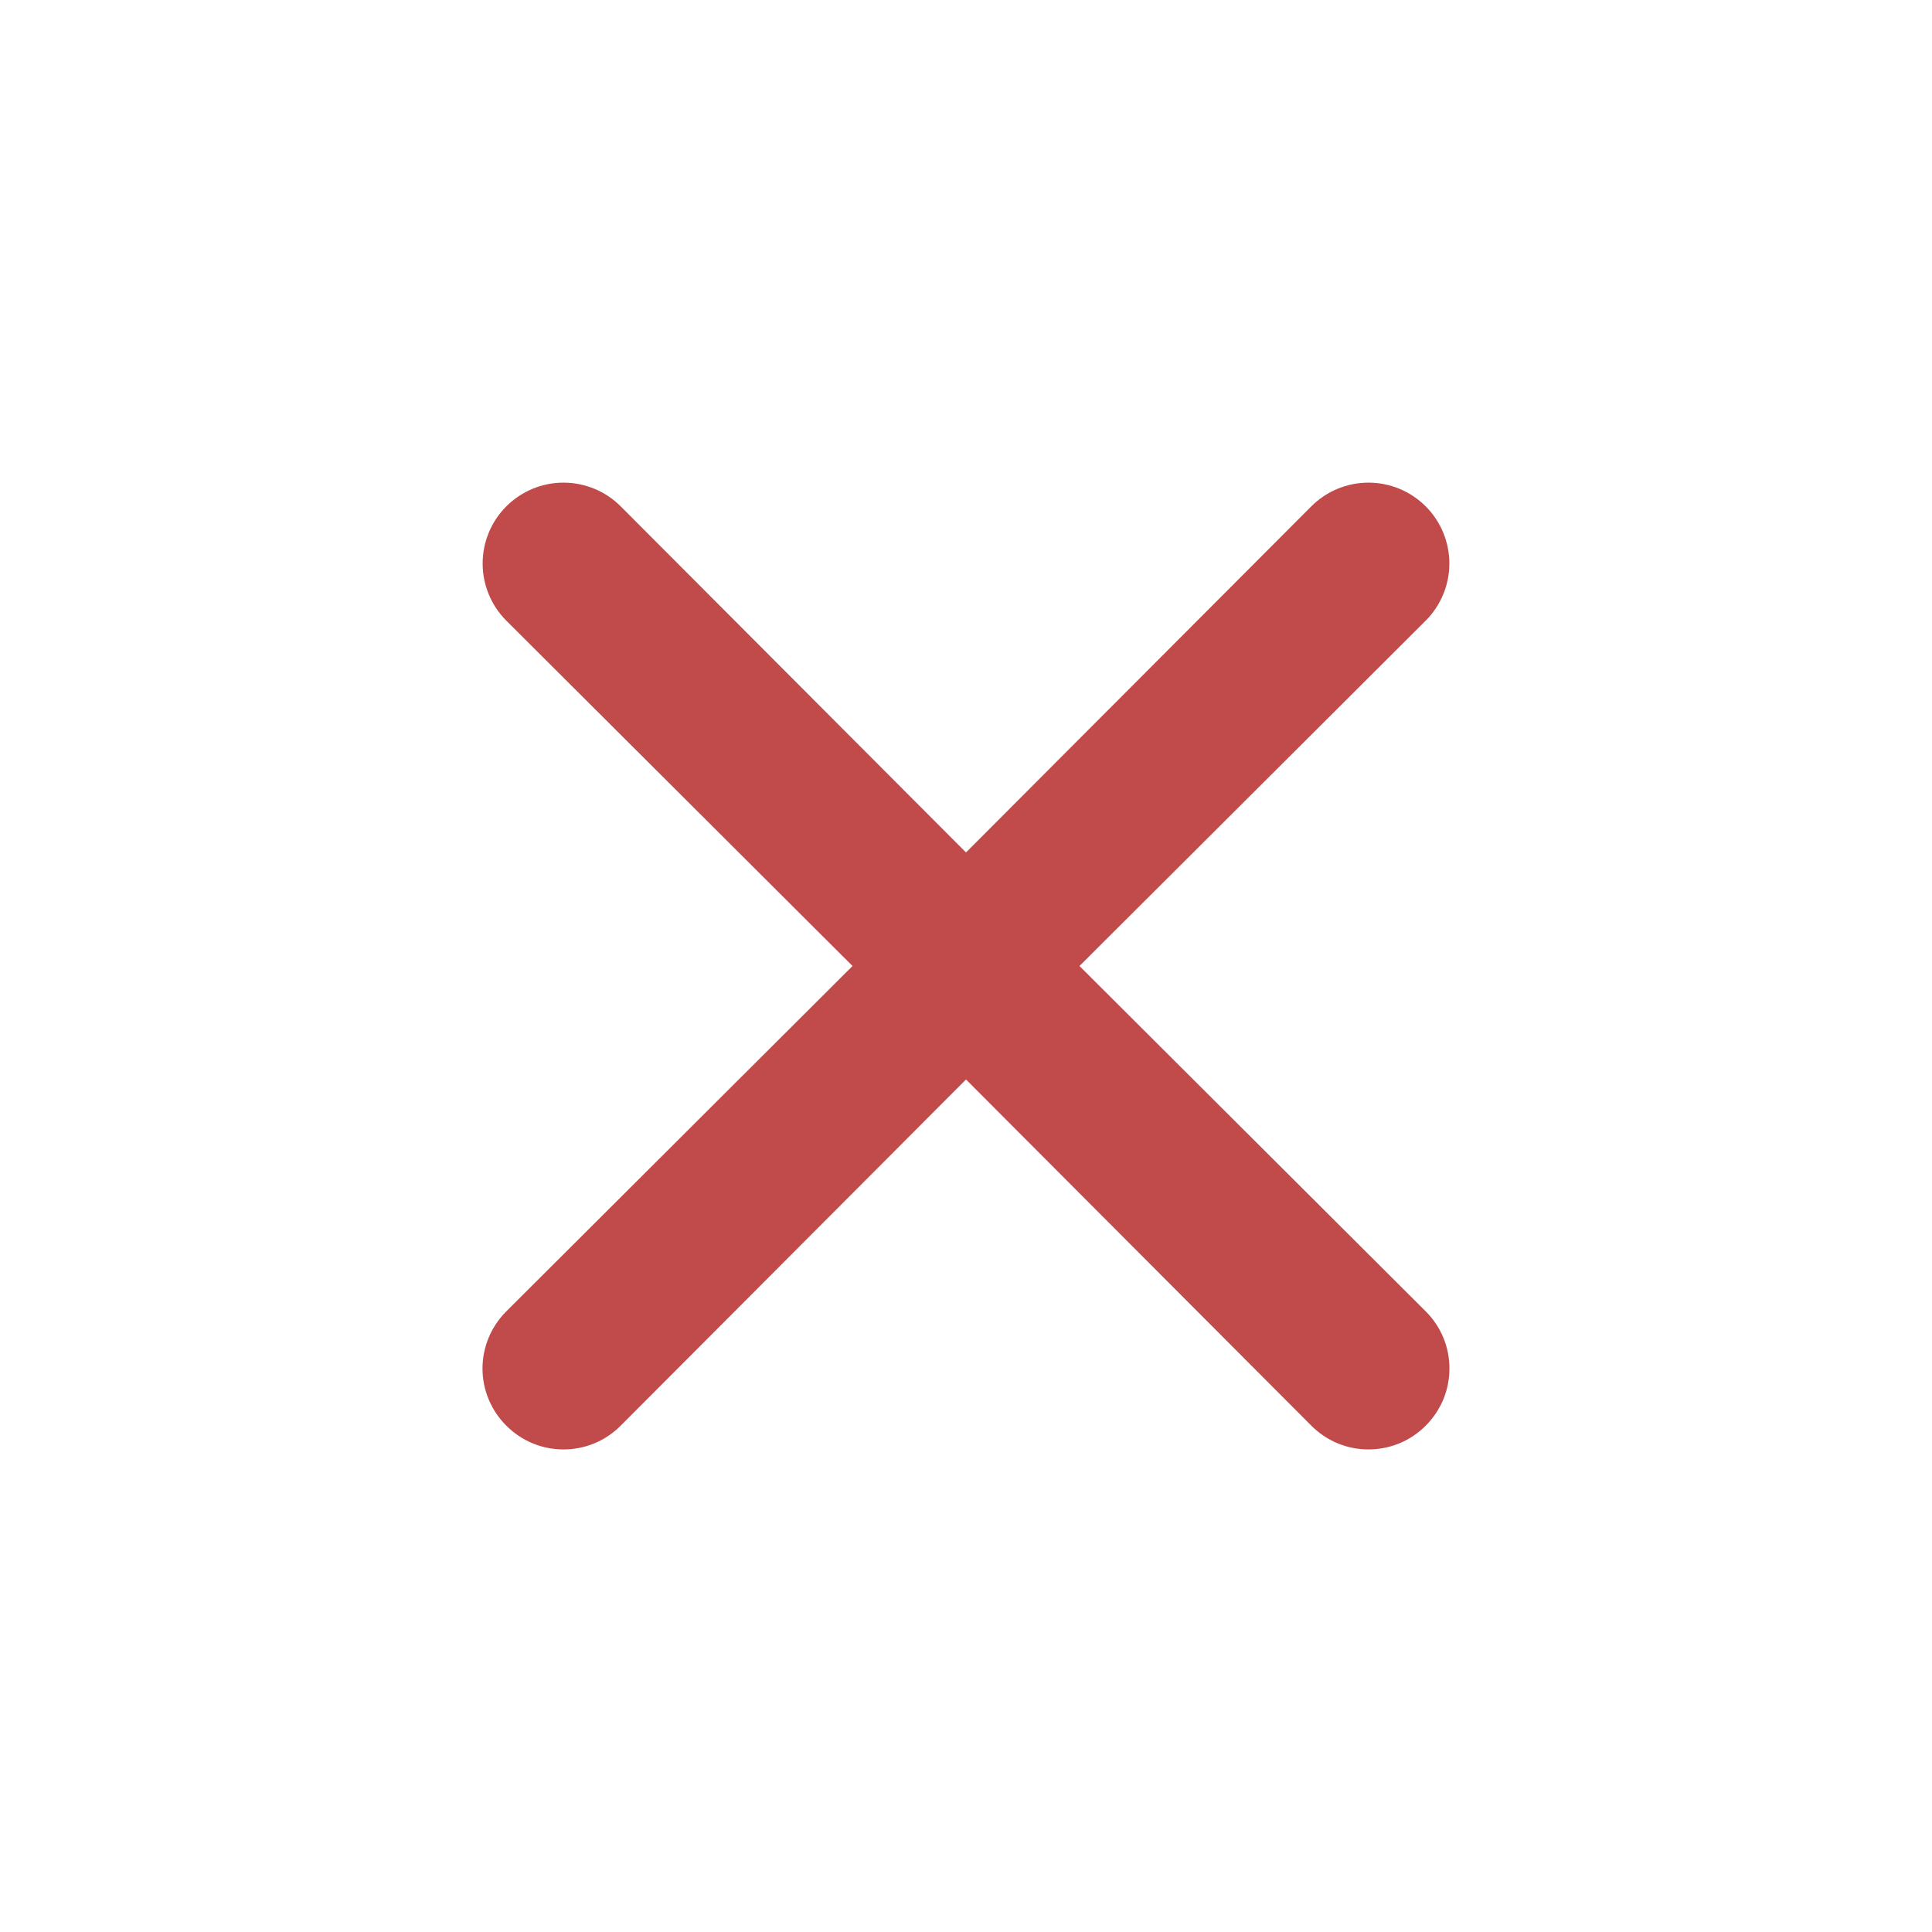 <svg fill="none" height="27" viewBox="0 0 27 27" width="27" xmlns="http://www.w3.org/2000/svg"><path d="m15.086 13.5 4.838-4.826c.212-.212.331-.499.331-.799 0-.3-.119-.587-.331-.799-.212-.212-.499-.331-.799-.331-.3 0-.587.119-.799.331l-4.826 4.837-4.826-4.837c-.212-.212-.499-.331-.799-.331s-.587.119-.799.331c-.212.212-.331.499-.331.799 0 .3.119.587.331.799l4.838 4.826-4.838 4.826c-.105.105-.189.229-.246.366-.057.137-.087.284-.087.433s.029.295.087.433c.057.137.141.262.246.366.105.105.229.189.366.246.137.057.284.086.433.086.149 0 .296-.029.433-.086s.262-.141.366-.246l4.826-4.838 4.826 4.838c.105.105.229.189.366.246s.284.086.433.086c.148 0 .295-.029.433-.086s.262-.141.366-.246c.105-.105.189-.229.246-.366.057-.137.086-.284.086-.433s-.029-.296-.086-.433c-.057-.137-.141-.262-.246-.366z" fill="#c14a4a"/></svg>